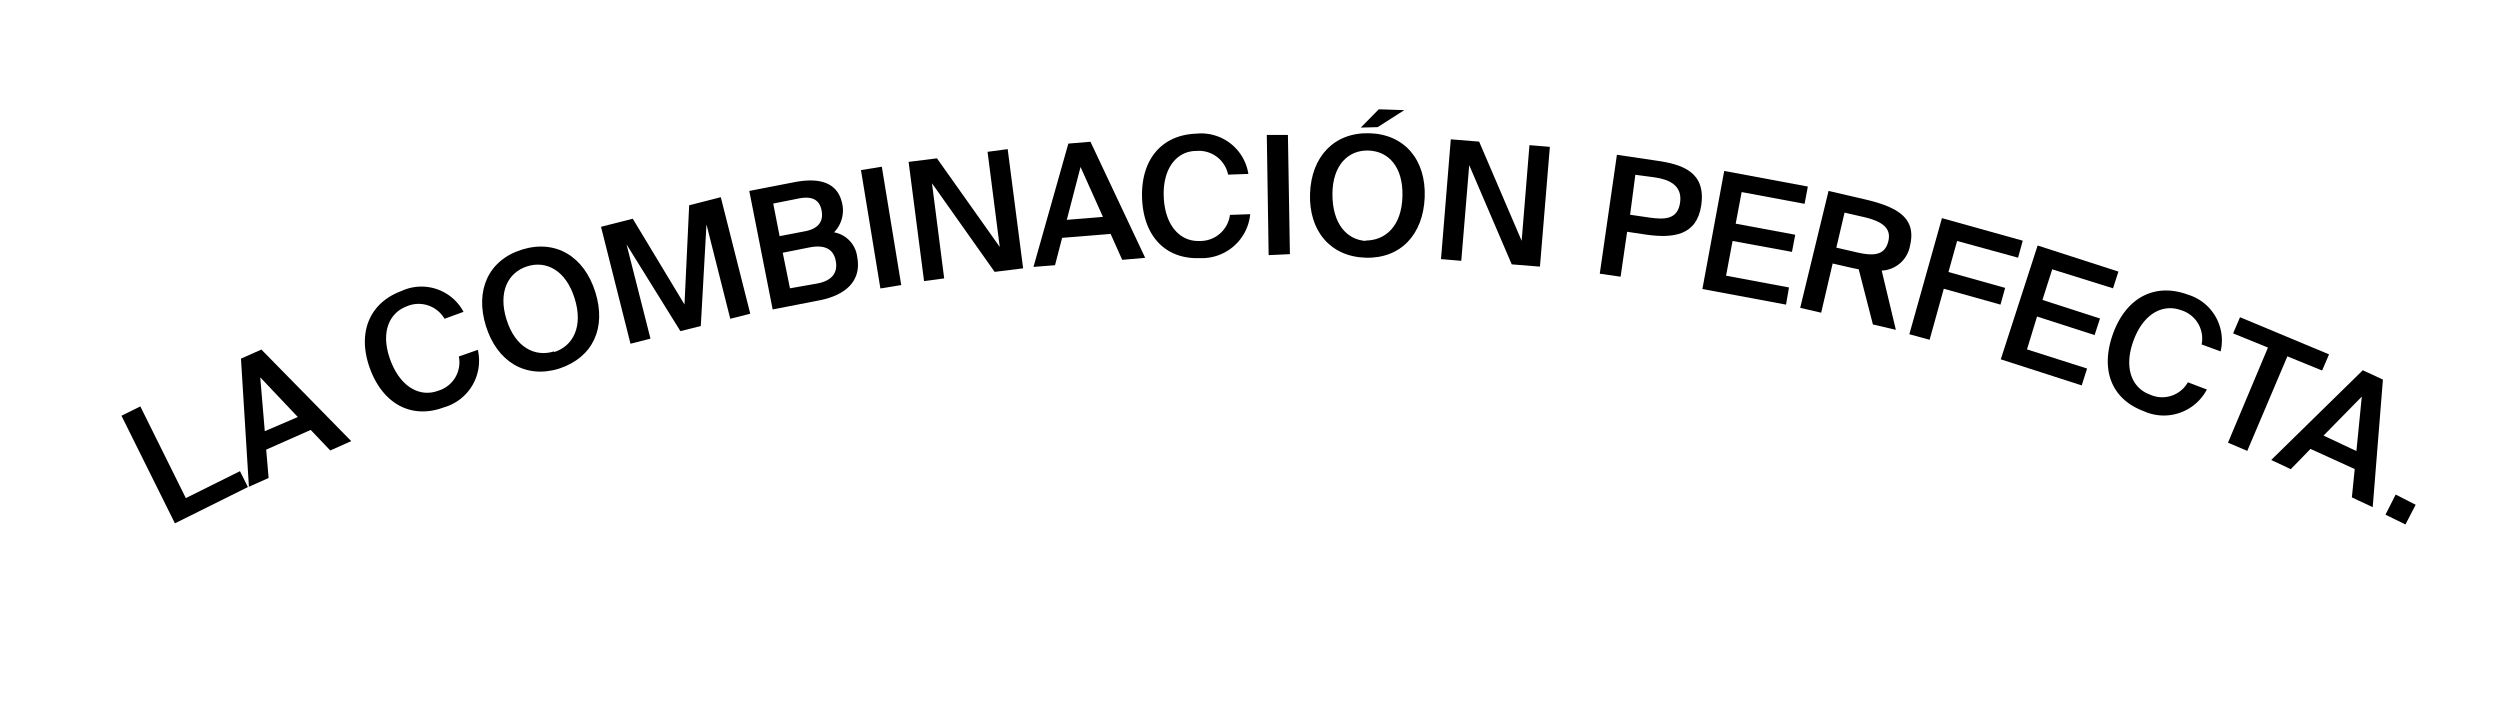 <svg xmlns="http://www.w3.org/2000/svg" viewBox="0 0 176.37 50.53"><defs><style>.cls-1{fill:none;}</style></defs><g id="Capa_2" data-name="Capa 2"><g id="Layer_1" data-name="Layer 1"><path d="M13.11,35.14l3.82-1.9.56,1.12-5.15,2.56L8.57,29.33l1.33-.66Z"/><path d="M17,25.3l1.44-.64,6.34,6.46-1.48.66-1.38-1.45-3.14,1.39.17,2-1.39.62Zm1.68,5.12,2.33-1-2.65-2.8Z"/><path d="M33.71,24.68a3.42,3.42,0,0,1-2.4,4.06C29,29.6,27,28.46,26.1,26s-.09-4.61,2.22-5.47A3.36,3.36,0,0,1,32.7,22l-1.34.49a2.11,2.11,0,0,0-2.66-.88c-1.26.47-1.87,1.87-1.16,3.79s2.09,2.64,3.36,2.17a2.09,2.09,0,0,0,1.47-2.42Z"/><path d="M39.46,26c-2.38.75-4.4-.49-5.18-3s.17-4.65,2.54-5.39,4.39.47,5.18,3S41.83,25.21,39.46,26Zm-.37-1.16c1.34-.42,2.07-1.81,1.45-3.79s-2-2.69-3.35-2.26-2.07,1.81-1.45,3.77S37.75,25.21,39.09,24.79Z"/><path d="M48,23.36,44.2,17.24l1.69,6.65-1.41.36L42.4,16l2.24-.57,3.65,6.05.33-7,2.23-.57,2.08,8.22-1.41.36-1.68-6.66L49.44,23Z"/><path d="M52.86,13.47,56,12.86c1.51-.3,3.08-.18,3.42,1.53a2.21,2.21,0,0,1-.58,2,2,2,0,0,1,1.63,1.71c.35,1.79-.92,2.74-2.62,3.08l-3.34.65ZM55,16.66l1.82-.35c.86-.17,1.3-.64,1.14-1.47s-.77-1-1.6-.84l-1.81.36Zm.73,3.68L57.66,20c1.05-.2,1.46-.77,1.3-1.6s-.77-1.16-1.88-.94l-1.86.37Z"/><path d="M63.58,20.11l-1.47.24L60.74,12l1.47-.24Z"/><path d="M70.17,19.18l-4.42-6.25.86,6.71-1.42.19L64.1,11.42l2-.25,4.43,6.25-.86-6.71,1.42-.19,1.09,8.41Z"/><path d="M75.37,10.13,76.93,10l3.86,8.19-1.62.14-.82-1.83-3.42.28-.5,1.93-1.52.12Zm-.11,5.38,2.55-.21-1.58-3.52Z"/><path d="M88.2,15.11a3.43,3.43,0,0,1-3.55,3.1c-2.48.09-4-1.61-4.08-4.27s1.36-4.42,3.82-4.51a3.37,3.37,0,0,1,3.68,2.84l-1.43.05a2.1,2.1,0,0,0-2.25-1.67c-1.34,0-2.37,1.19-2.29,3.23s1.16,3.17,2.51,3.12a2.11,2.11,0,0,0,2.16-1.84Z"/><path d="M91,17.93,89.5,18l-.13-8.48,1.49,0Z"/><path d="M96.33,18.18c-2.49-.08-4-1.91-3.91-4.52s1.7-4.33,4.19-4.26,4,1.89,3.9,4.51S98.82,18.26,96.33,18.18Zm0-1.21c1.4,0,2.55-1,2.61-3.11s-1-3.2-2.41-3.24S94,11.65,94,13.71,95,16.92,96.37,17Zm.86-8L96,9l1.27-1.29,1.8.06Z"/><path d="M106.65,18.65l-3-7-.56,6.75-1.43-.12.69-8.45,2,.16,3,7,.55-6.75,1.44.12-.7,8.45Z"/><path d="M116.84,11.33c1.85.26,3.52.8,3.18,3.15-.31,2.12-1.94,2.35-3.91,2.07l-1.32-.2-.46,3.17-1.47-.21,1.21-8.39Zm-1.47,1L115,15.15l1.37.2c1.11.16,2,.12,2.16-1.08s-.79-1.62-1.82-1.76Z"/><path d="M121.64,12.06l5.9,1.1-.23,1.22-4.44-.83-.42,2.23,4.2.78-.23,1.21L122.23,17l-.46,2.45,4.44.83L126,21.49l-5.9-1.1Z"/><path d="M131.13,19l-.44-.09-1.4-.32-.81,3.47L127,21.72,129,13.47l2.63.61c2.43.57,3.55,1.41,3.12,3.24a2.13,2.13,0,0,1-2,1.77l1,4.18-1.62-.38Zm-1-4-.58,2.47,1.43.33c1.25.29,2,.2,2.24-.79s-.57-1.42-1.7-1.69Z"/><path d="M137,15.39l5.7,1.59-.33,1.2L138.07,17l-.61,2.19,4,1.12-.33,1.18-4-1.12-1,3.6-1.43-.39Z"/><path d="M143.75,17.32l5.7,1.84-.38,1.18L144.78,19l-.69,2.16,4.06,1.31-.38,1.17-4.06-1.31L143,24.65,147.24,26l-.38,1.19-5.71-1.84Z"/><path d="M155.69,27.48A3.43,3.43,0,0,1,151.22,29c-2.32-.87-3.06-3-2.13-5.51s2.95-3.56,5.27-2.7a3.37,3.37,0,0,1,2.3,4l-1.34-.49a2.09,2.09,0,0,0-1.43-2.41c-1.26-.47-2.64.18-3.36,2.1s-.15,3.37,1.13,3.84a2.08,2.08,0,0,0,2.69-.86Z"/><path d="M160,24.52l-2.46-1,.49-1.14L164.31,25l-.49,1.14-2.45-1-2.83,6.67-1.36-.58Z"/><path d="M166.69,26.12l1.42.66-.72,9-1.47-.69.2-2L163,31.67l-1.39,1.43-1.38-.65Zm-2.77,4.61,2.32,1.09.38-3.84Z"/><path d="M168.29,36.31l.72-1.42,1.41.72L169.7,37Z"/><rect class="cls-1" width="176.37" height="50.53"/></g></g></svg>